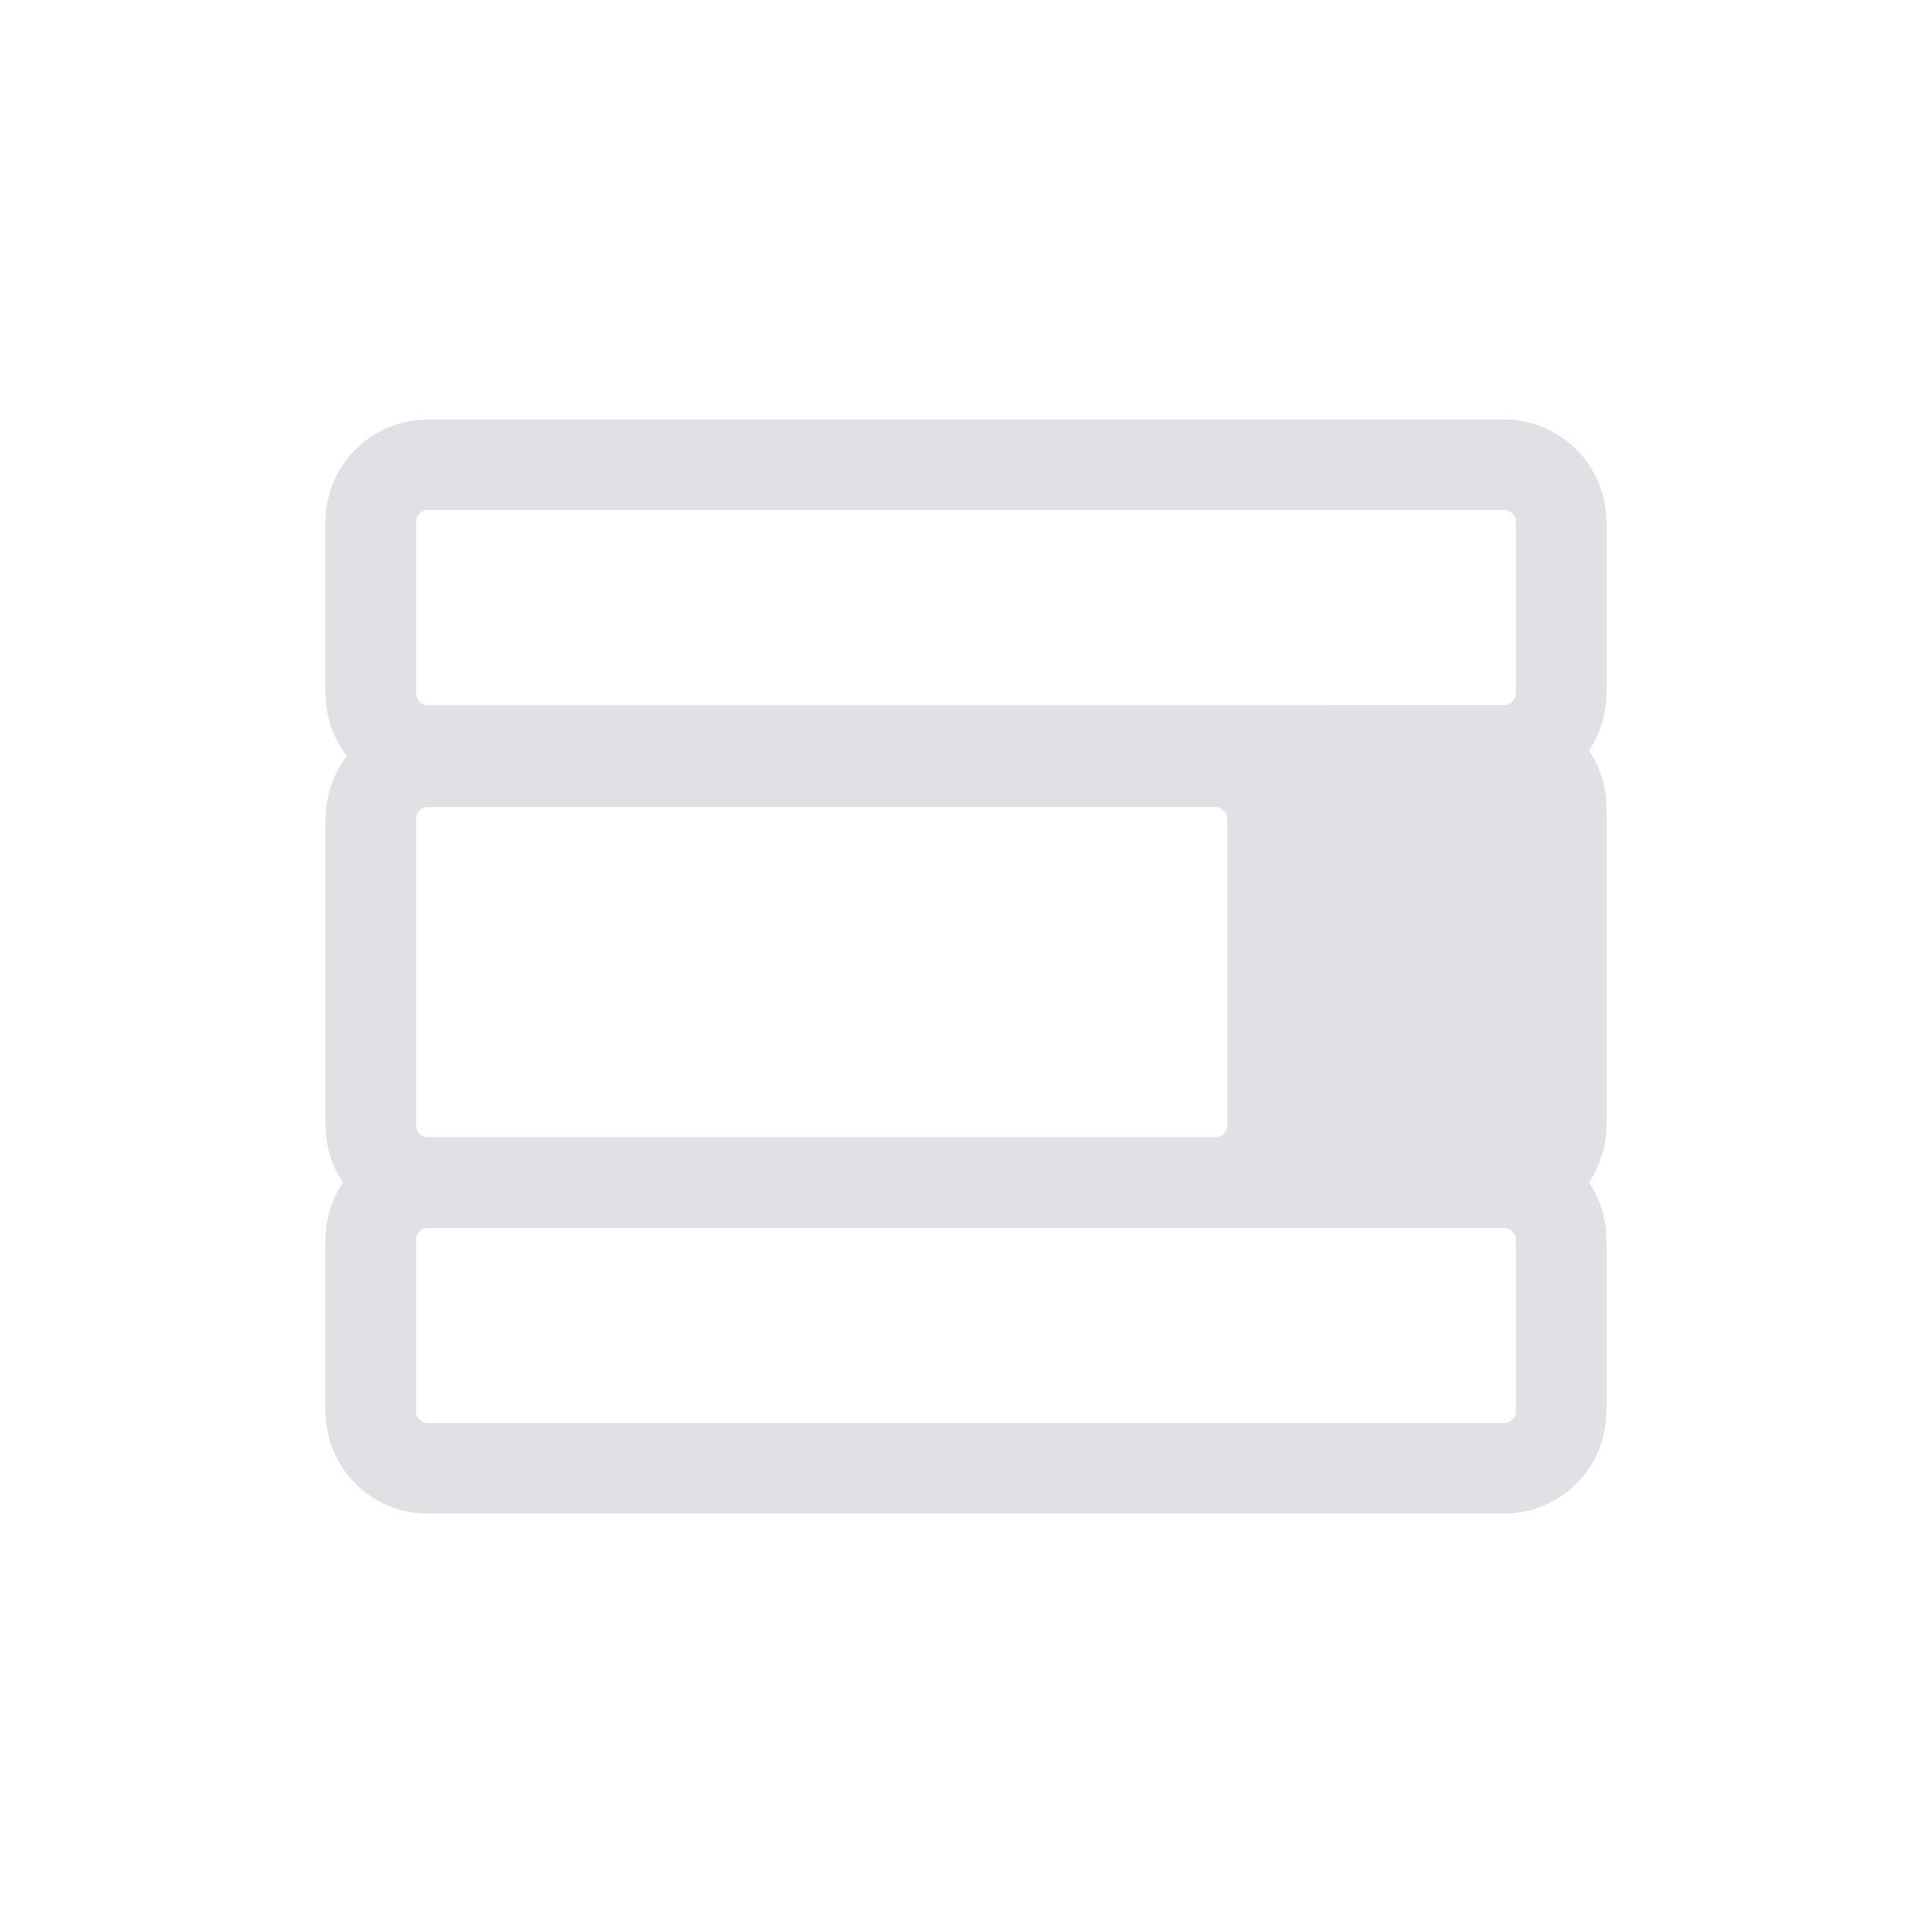 <svg width="32" height="32" viewBox="0 0 32 32" fill="none" xmlns="http://www.w3.org/2000/svg">
<path d="M7.087 24.32L24.911 24.32C25.434 24.32 25.857 23.897 25.857 23.374V20.535C25.857 20.012 25.434 19.588 24.911 19.588L7.087 19.588C6.565 19.588 6.141 20.012 6.141 20.535V23.374C6.141 23.897 6.565 24.32 7.087 24.32Z" stroke="#DFE1E5" stroke-width="1.5" stroke-miterlimit="10"/>
<path d="M7.087 12.43L24.911 12.43C25.434 12.43 25.857 12.006 25.857 11.483V8.644C25.857 8.121 25.434 7.698 24.911 7.698L7.087 7.698C6.565 7.698 6.141 8.121 6.141 8.644V11.483C6.141 12.006 6.565 12.43 7.087 12.43Z" stroke="#DFE1E5" stroke-width="1.5" stroke-miterlimit="10"/>
<path d="M7.088 19.586H20.132C20.654 19.586 21.078 19.162 21.078 18.64V13.563C21.078 13.04 20.654 12.617 20.132 12.617L7.088 12.617C6.565 12.617 6.142 13.04 6.142 13.563V18.64C6.142 19.162 6.565 19.586 7.088 19.586Z" stroke="#DFE1E5" stroke-width="1.5" stroke-miterlimit="10"/>
<path d="M21.125 13.379L21.125 18.64C21.125 19.162 21.549 19.586 22.071 19.586L24.91 19.586C25.433 19.586 25.857 19.162 25.857 18.64L25.857 13.379C25.857 12.856 25.433 12.432 24.91 12.432L22.071 12.432C21.549 12.432 21.125 12.856 21.125 13.379Z" fill="#DFE1E5" stroke="#DFE1E5" stroke-width="1.5" stroke-miterlimit="10"/>
</svg>
